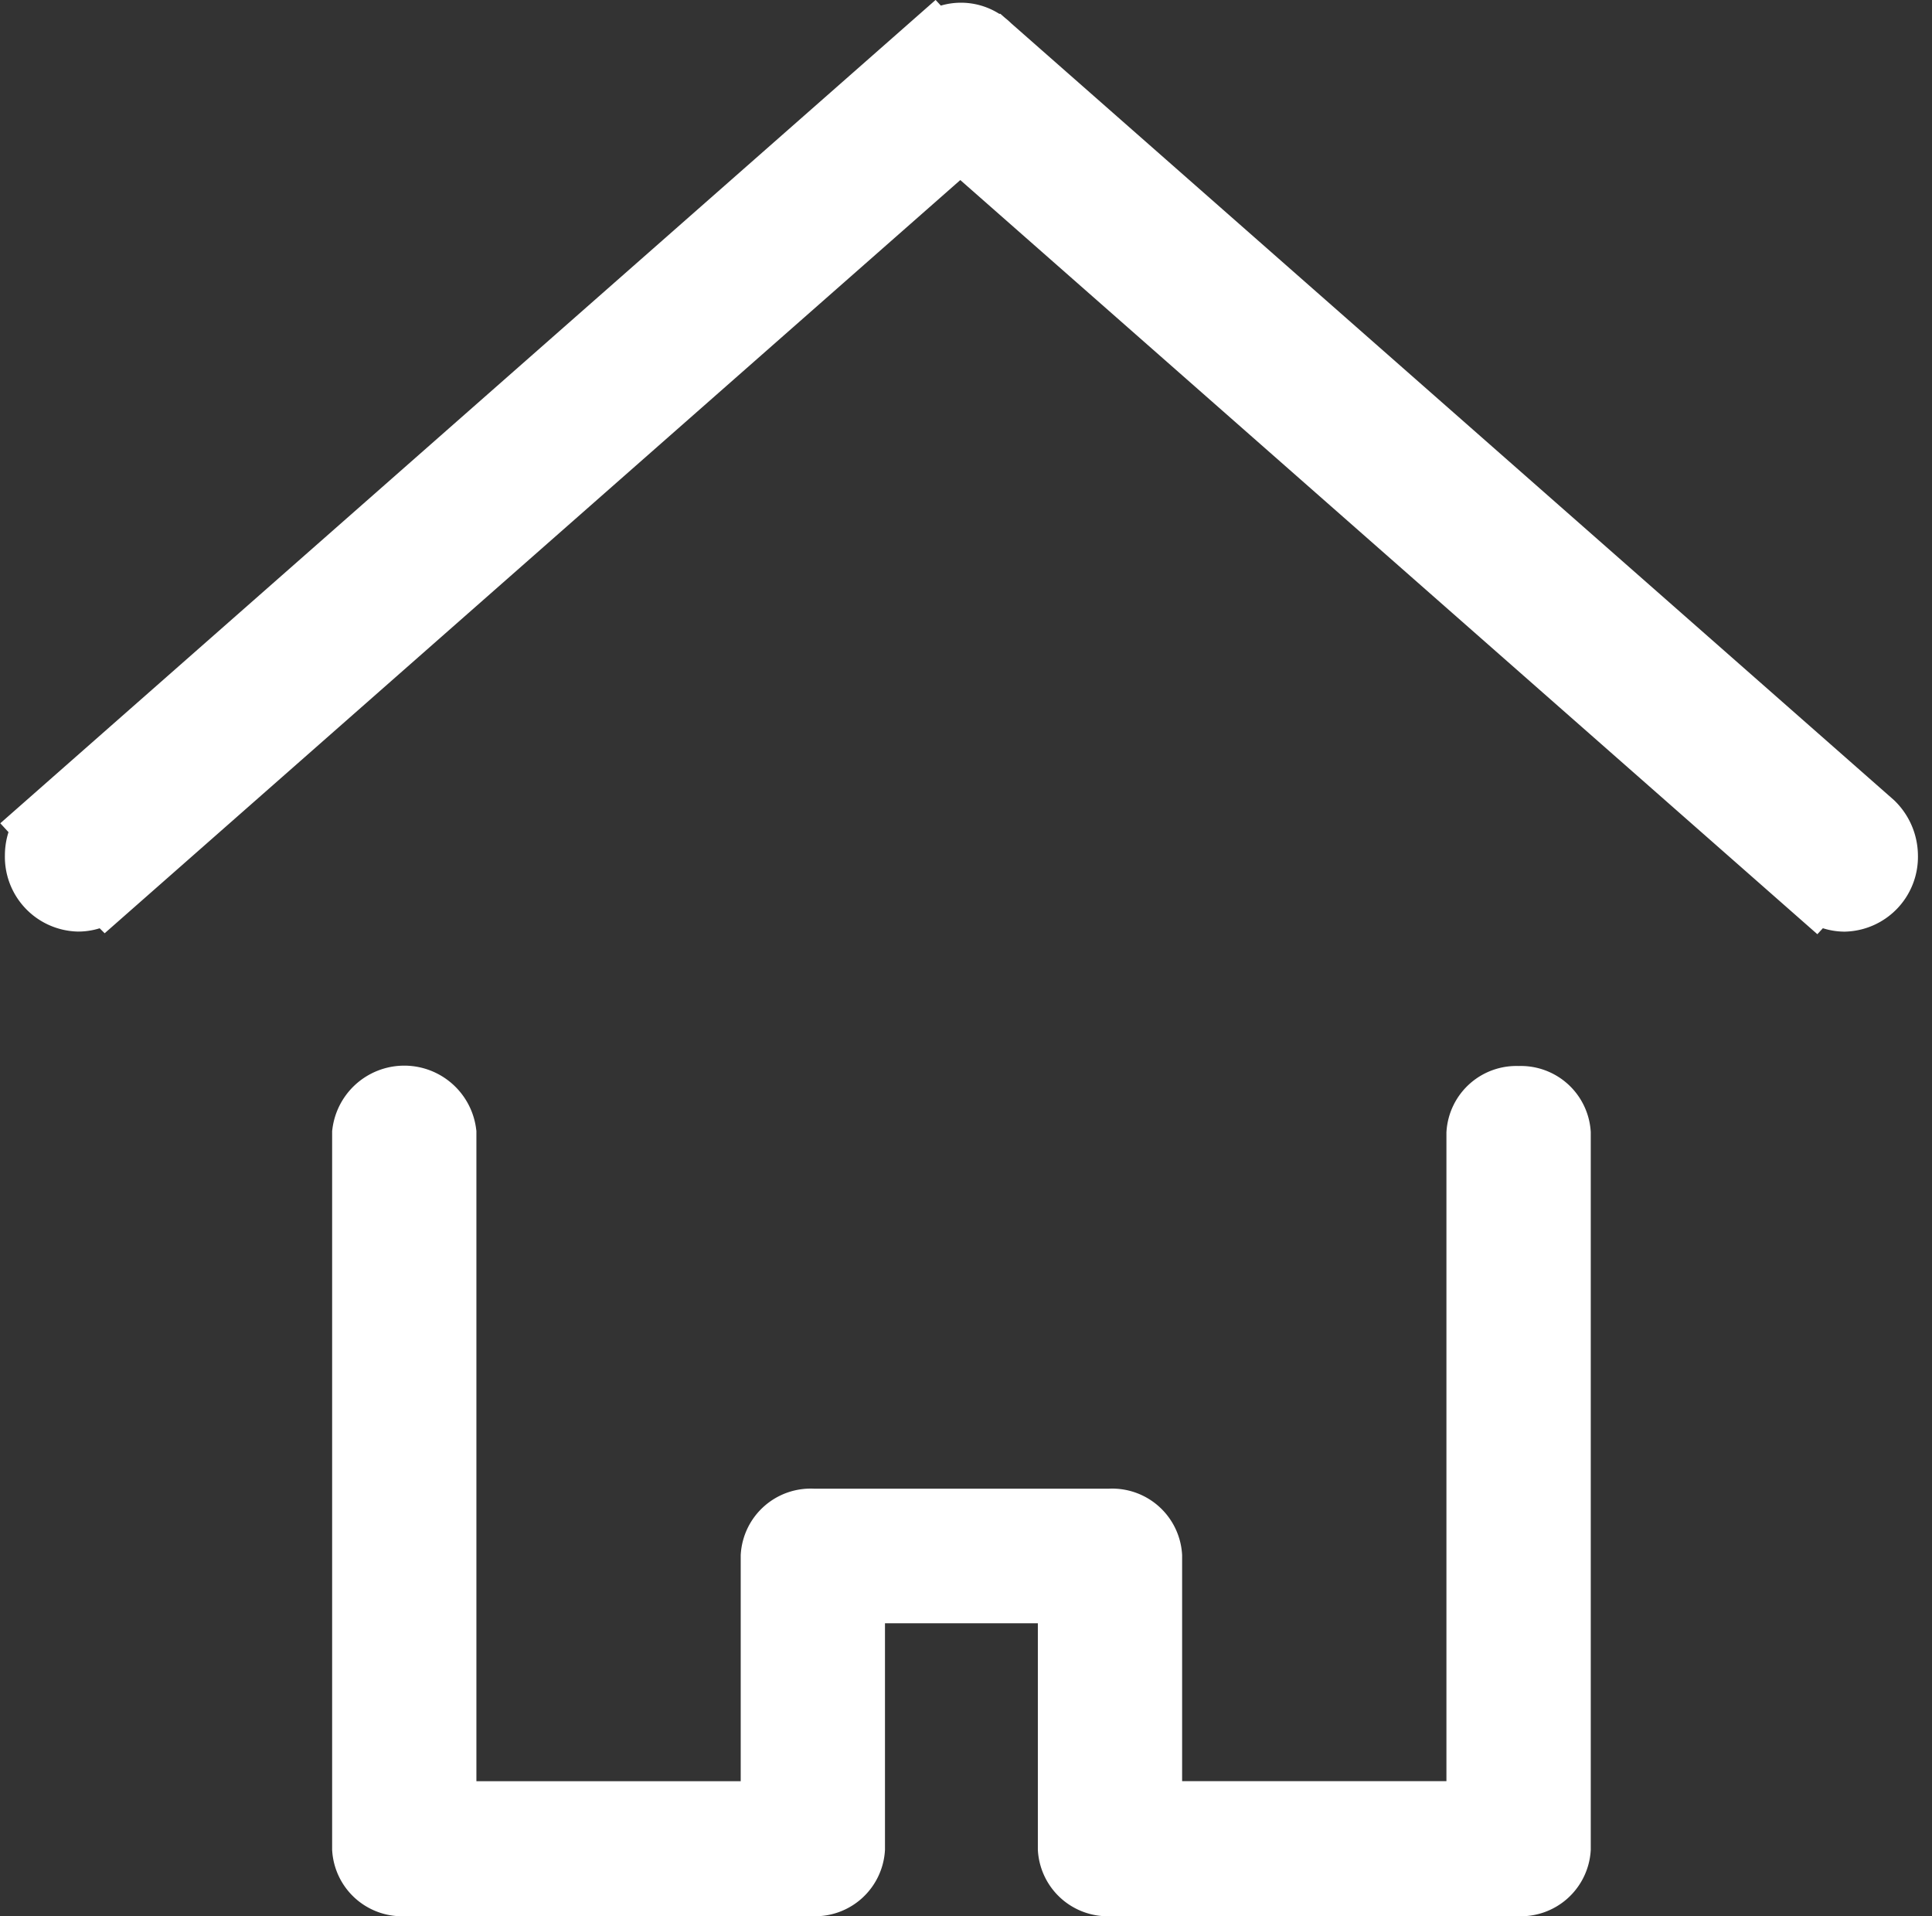 <svg xmlns="http://www.w3.org/2000/svg" width="27.601" height="27.372" viewBox="0 0 27.601 27.372"><rect x="0" y="0" width="27.601" height="27.372" fill="#333333" stroke="none"/><g transform="translate(-22.43 -324.463)"><path d="M44.9,35.869h0l-12.616-11.1h0a.522.522,0,0,0-.761.013l-.012-.013L18.9,35.869l.012.013a.6.6,0,0,0-.161.413.567.567,0,0,0,.549.584.531.531,0,0,0,.388-.171l.01.01L31.9,25.978,44.108,36.719l.024-.026a.531.531,0,0,0,.4.187.568.568,0,0,0,.549-.584A.6.6,0,0,0,44.9,35.869Z" transform="translate(4.249 300.391)" fill="#fff" stroke="#fff" stroke-width="1"/><path d="M53.951,69.14a.5.5,0,0,0-.531.464v9.751H48.644V75.641a.5.5,0,0,0-.531-.464H43.869a.5.5,0,0,0-.531.464v3.715H38.562V69.6a.535.535,0,0,0-1.061,0V79.82a.5.5,0,0,0,.531.464h5.837a.5.5,0,0,0,.53-.464V76.1h3.184V79.82a.5.5,0,0,0,.531.464h5.837a.5.5,0,0,0,.531-.464V69.6A.5.5,0,0,0,53.951,69.14Z" transform="translate(-9.826 271.051)" fill="#fff" stroke="#fff" stroke-width="1"/></g></svg>
